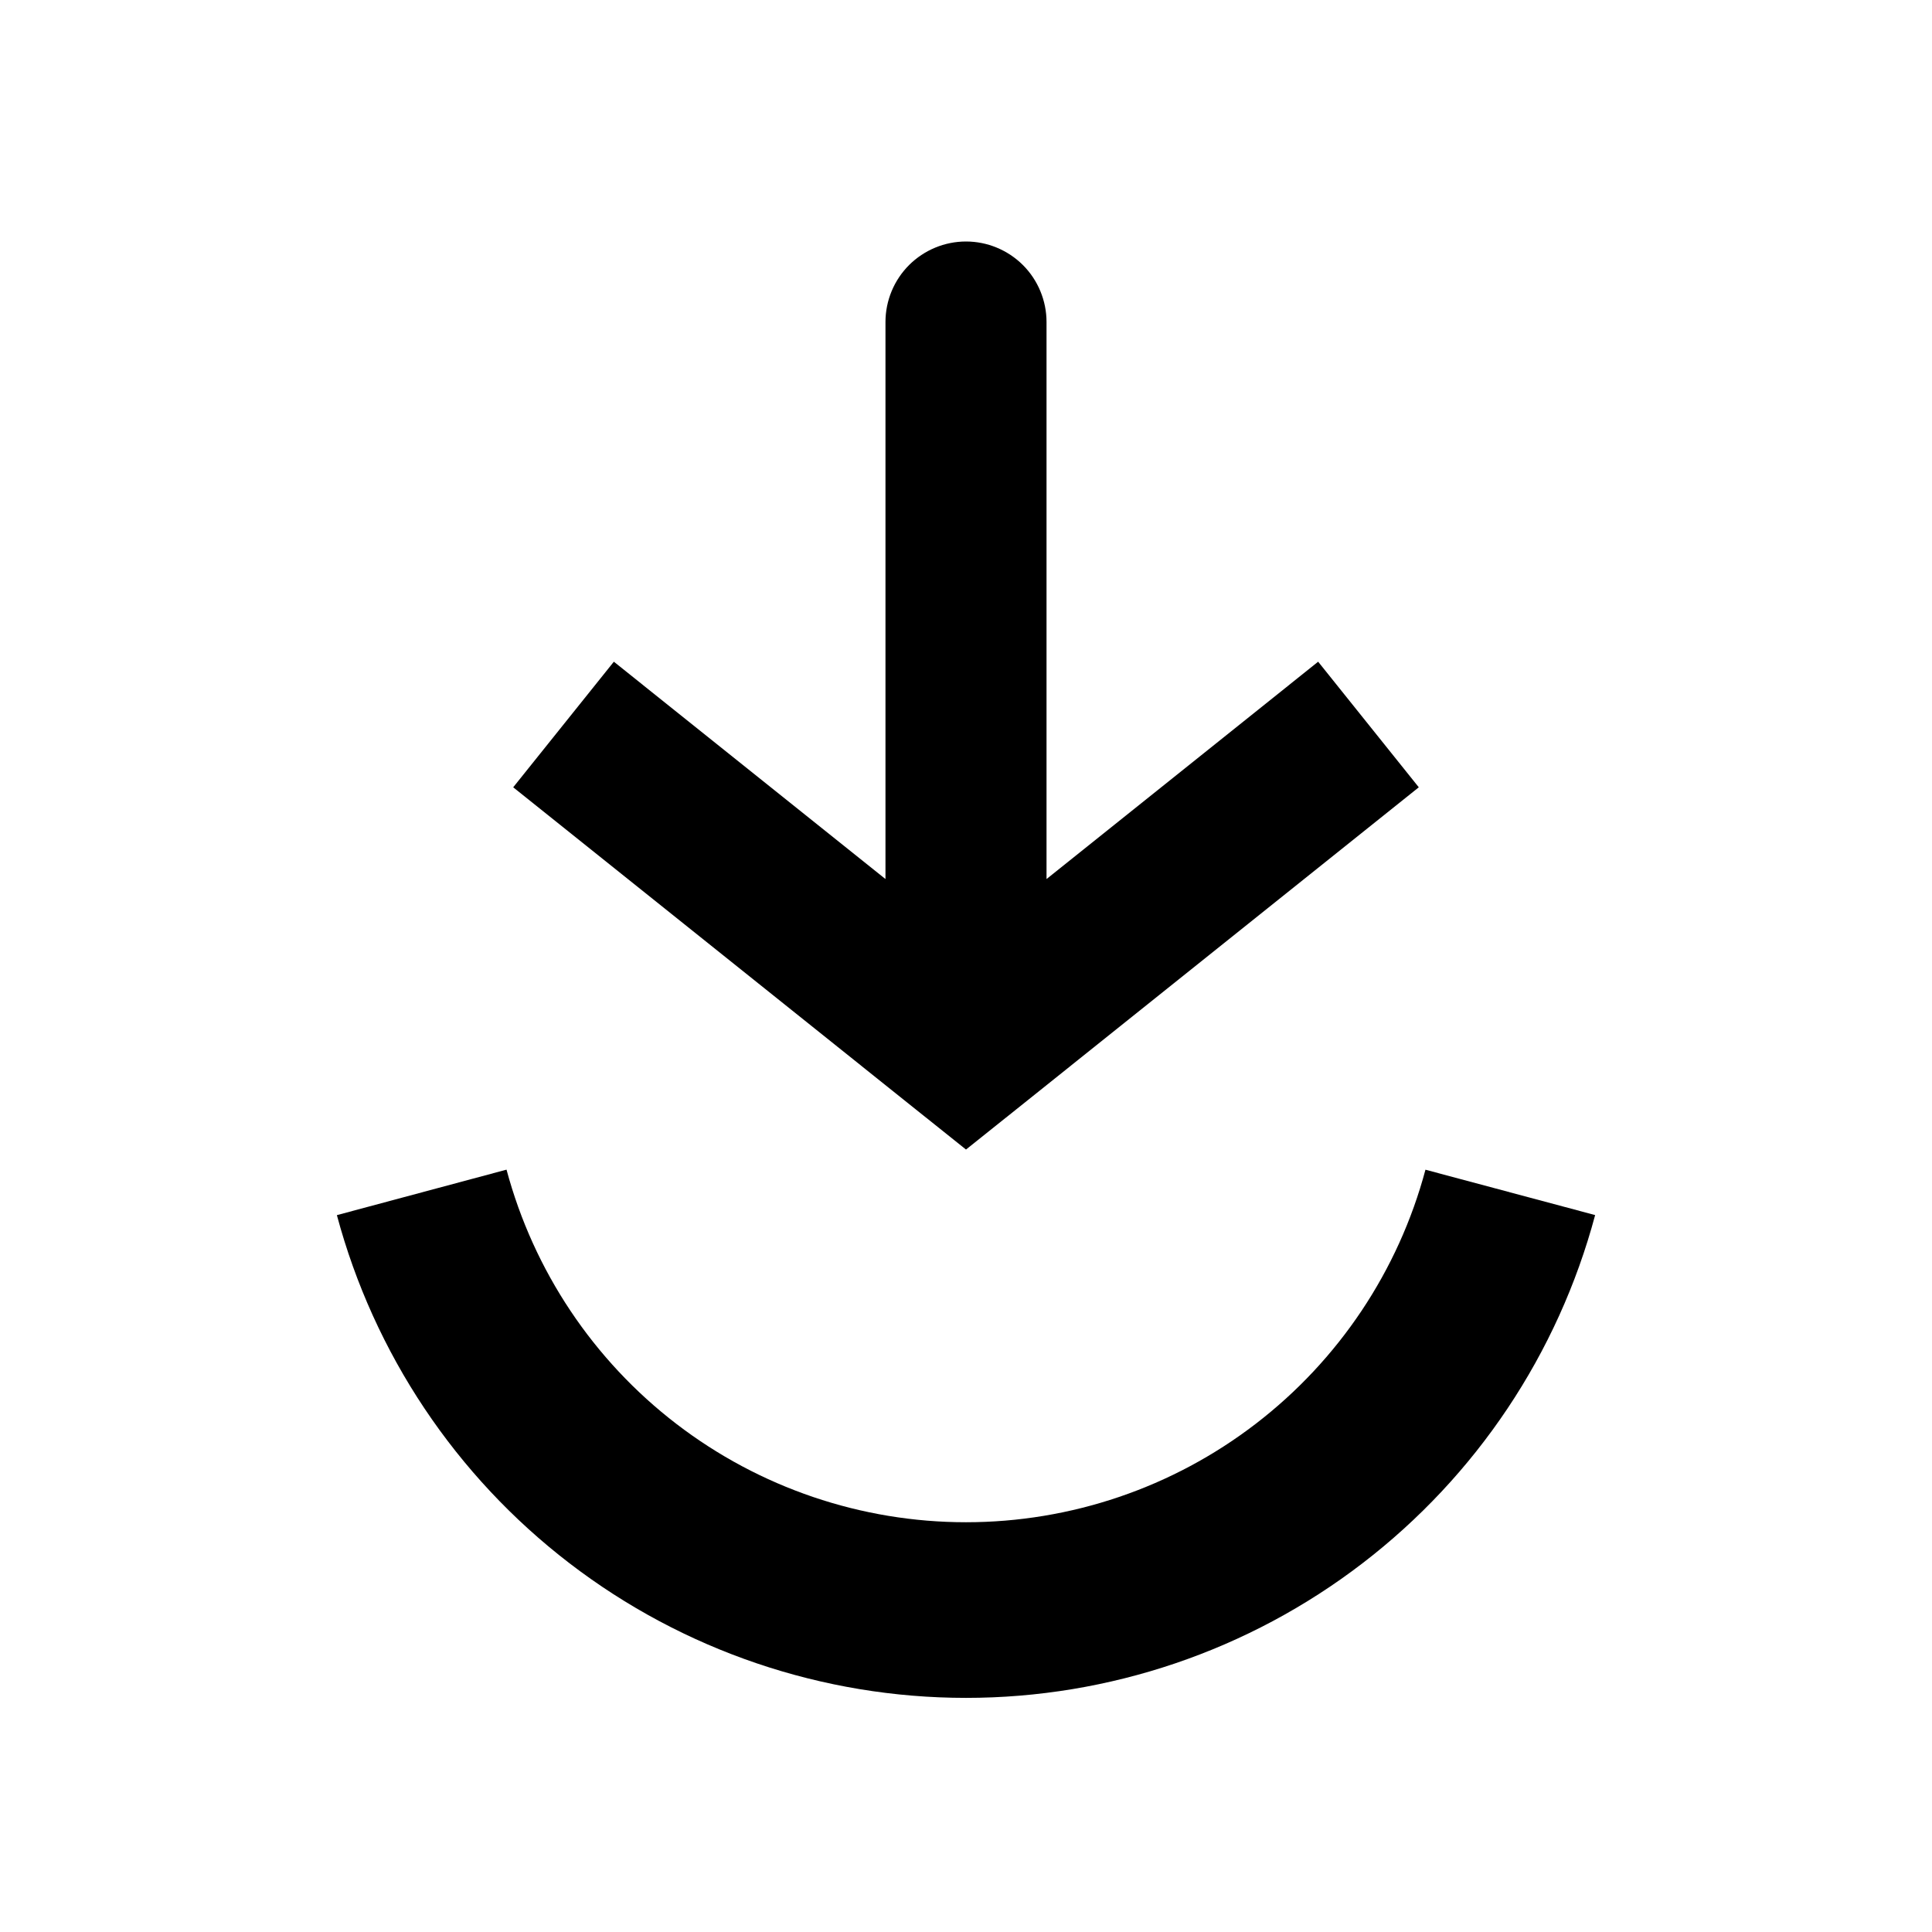 <svg width="22" height="22" viewBox="0 0 22 22" fill="none" xmlns="http://www.w3.org/2000/svg">
<path d="M4.802 13.578C5.168 14.943 5.973 16.148 7.094 17.008C8.215 17.868 9.588 18.334 11 18.334C12.413 18.334 13.786 17.868 14.906 17.008C16.027 16.148 16.833 14.943 17.198 13.578" stroke="black" stroke-width="2"/>
<path d="M11 11.917L10.427 12.632L11 13.09L11.573 12.632L11 11.917ZM11.917 3.667C11.917 3.424 11.82 3.19 11.648 3.018C11.476 2.847 11.243 2.75 11 2.75C10.757 2.75 10.524 2.847 10.352 3.018C10.18 3.19 10.083 3.424 10.083 3.667H11.917ZM5.844 8.965L10.427 12.632L11.573 11.202L6.99 7.535L5.844 8.965ZM11.573 12.632L16.156 8.965L15.01 7.535L10.427 11.202L11.573 12.632ZM11.917 11.917V3.667H10.083V11.917H11.917Z" fill="black"/>
</svg>

